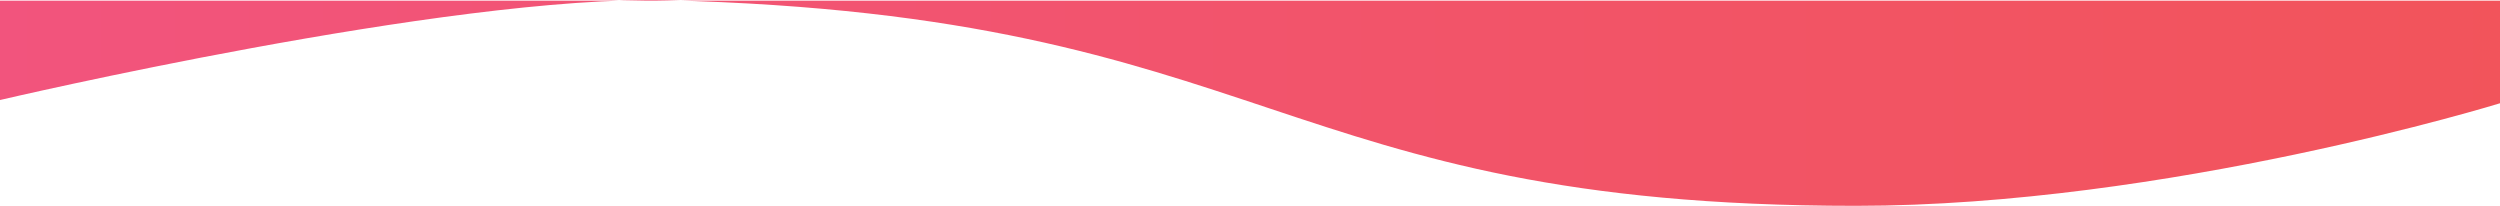 <?xml version="1.0" encoding="utf-8"?>
<svg width="1030px" height="85px" viewBox="0 0 1030 85" version="1.1" xmlns:xlink="http://www.w3.org/1999/xlink" xmlns="http://www.w3.org/2000/svg">
  <desc>Created with Lunacy</desc>
  <defs>
    <linearGradient x1="0.5" y1="-2.48949816E-17" x2="0.5" y2="1" id="gradient_1">
      <stop offset="0" stop-color="#F2545B" />
      <stop offset="1" stop-color="#F2547D" />
    </linearGradient>
  </defs>
  <path d="M0.275 0L42.541 0C42.541 0 84.799 137.023 84.799 265.402C84.799 505.374 6.336 505.374 0.11 755.156C-2.133 845.163 41.209 1030 41.209 1030L0.275 1030L0.275 0Z" transform="matrix(4.371139E-08 1 -1 4.371139E-08 1030 0)" id="Rectangle" fill="url(#gradient_1)" stroke="none" />
</svg>